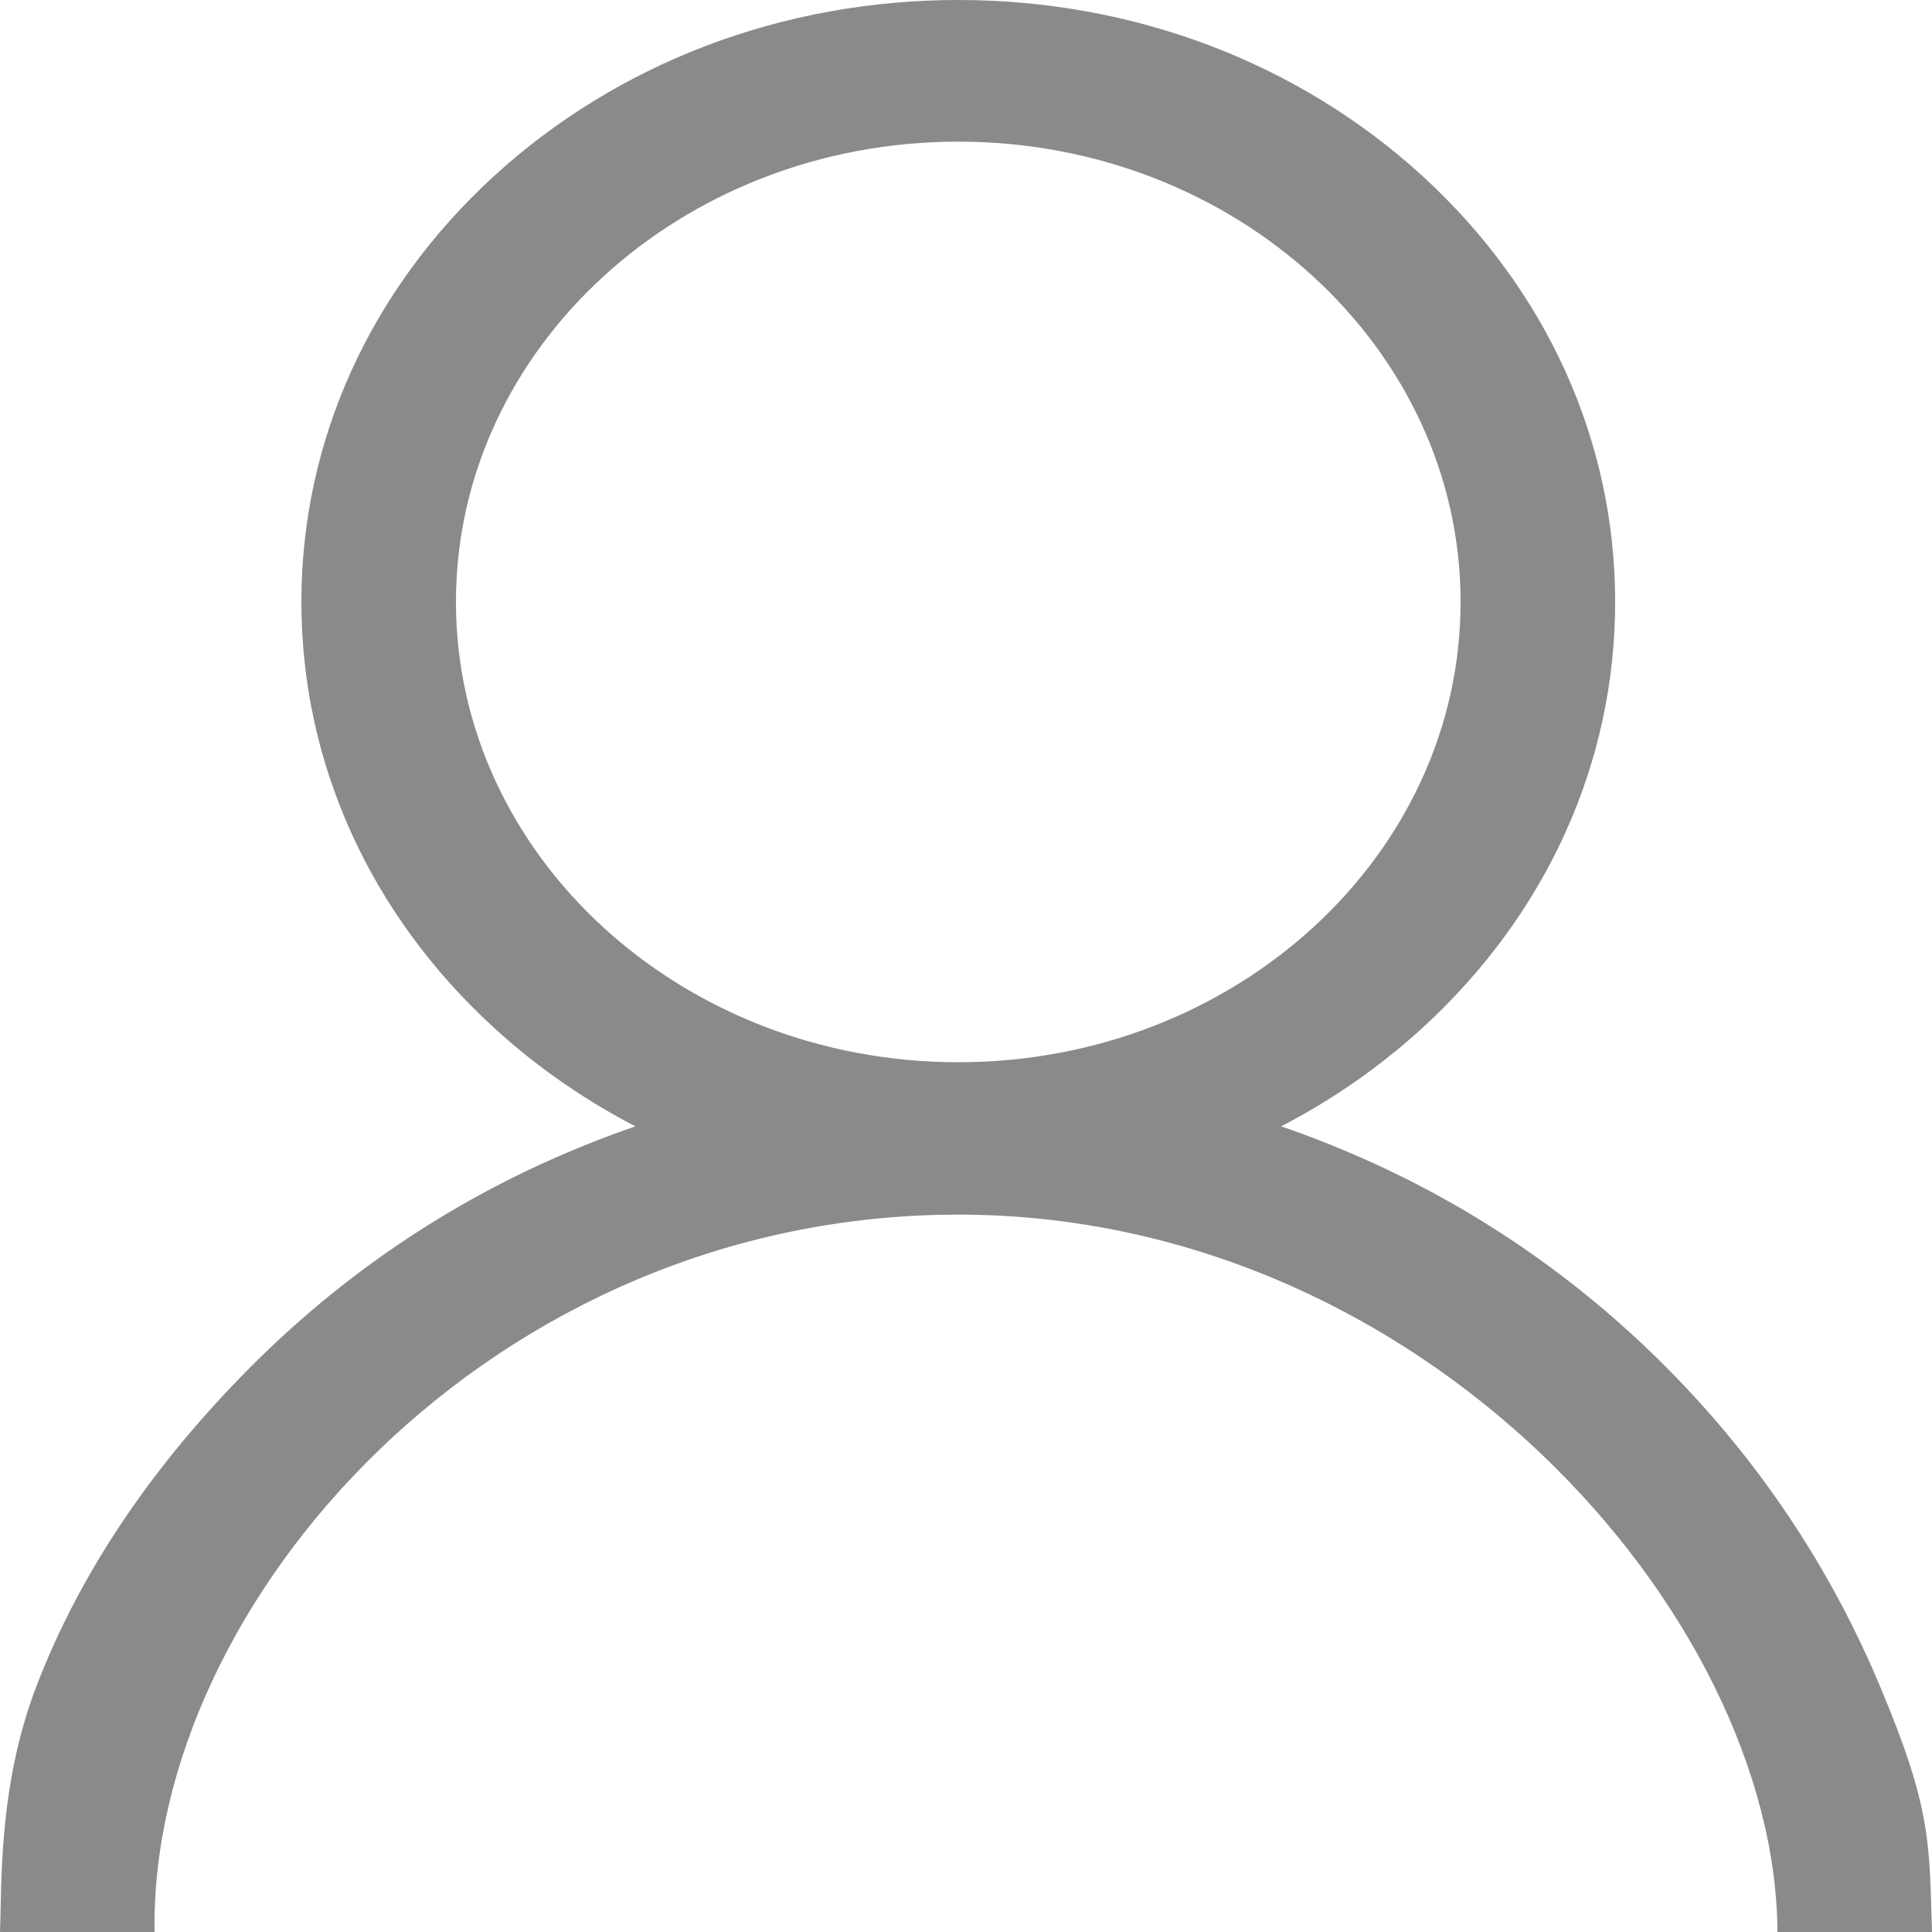 <svg xmlns="http://www.w3.org/2000/svg" xmlns:xlink="http://www.w3.org/1999/xlink" fill="none" version="1.1" width="16" height="16" viewBox="0 0 16 16"><g><path d="M15.57,13.966C15.157,12.98,14.565,12.095,13.81,11.334C13.051,10.569,12.166,9.967,11.179,9.547C10.992,9.467,10.803,9.394,10.61,9.328C11.034,9.108,11.429,8.834,11.783,8.51C12.81,7.568,13.376,6.316,13.376,4.985C13.376,3.653,12.81,2.402,11.783,1.46C10.755,0.519,9.389,0,7.936,0C6.483,0,5.117,0.519,4.089,1.46C3.062,2.402,2.496,3.653,2.496,4.985C2.496,6.316,3.062,7.568,4.089,8.51C4.443,8.834,4.838,9.108,5.262,9.328C5.069,9.394,4.88,9.467,4.693,9.547C3.706,9.967,2.821,10.569,2.062,11.334C1.307,12.095,0.683,12.97,0.301,13.966C-0.017,14.796,0.016,15.617,0,16L1.28,16C1.237,13.263,4.077,10.059,7.936,10.059C11.794,10.059,14.709,13.38,14.72,16L16,16C15.977,15.259,15.997,14.982,15.57,13.966L15.57,13.966ZM3.776,4.985C3.776,2.883,5.642,1.173,7.936,1.173C10.23,1.173,12.096,2.883,12.096,4.985C12.096,7.087,10.23,8.797,7.936,8.797C5.642,8.797,3.776,7.087,3.776,4.985Z" fill="#8A8A8A" fill-opacity="1"/></g></svg>